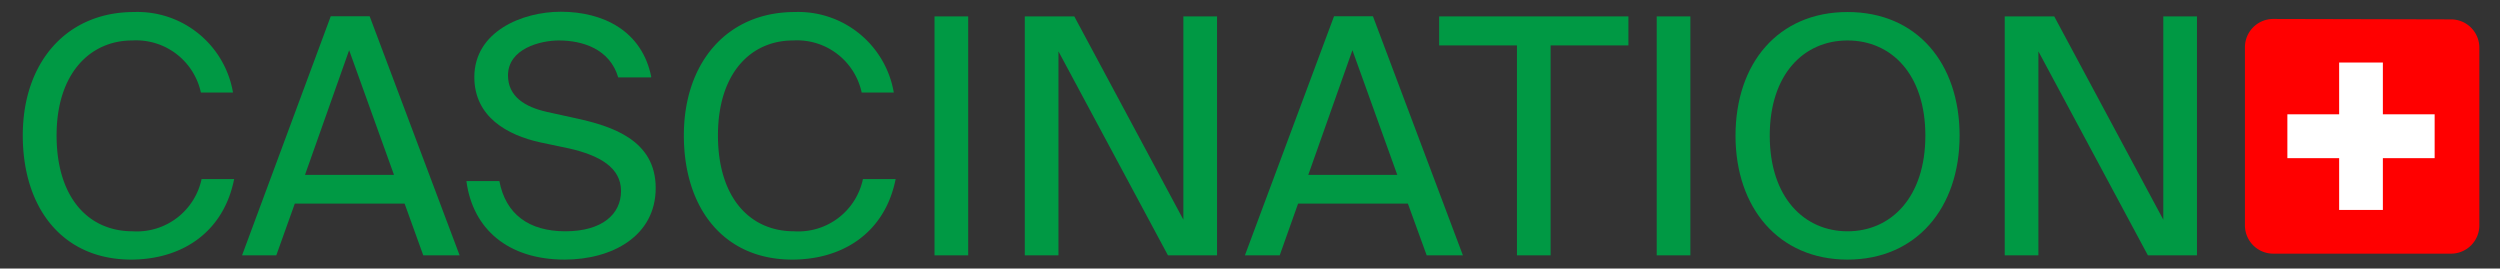 <svg id="Ebene_1" data-name="Ebene 1" xmlns="http://www.w3.org/2000/svg" xmlns:xlink="http://www.w3.org/1999/xlink" viewBox="0 0 176.72 18.98"><rect x="0" y="0" width="176.72" height="18.98" fill="#333333" stroke="none"/><defs><style>.cls-1{fill:none;}.cls-2{clip-path:url(#clip-path);}.cls-3{fill:red;}.cls-4{fill:#fff;}.cls-5{fill:#094;}</style><clipPath id="clip-path"><rect class="cls-1" x="-51.73" y="-33.03" width="283.46" height="85.04"/></clipPath></defs><g id="CAScination_Logo_2020_RGB"><g class="cls-2"><g class="cls-2"><path class="cls-3" d="M173.26,1.37a2,2,0,0,1,2,2V15.93a2,2,0,0,1-2,2H160.69a2,2,0,0,1-2-2V3.34a2,2,0,0,1,2-2Z"/><polygon class="cls-4" points="168.44 4.42 168.44 8.08 172.1 8.08 172.1 11.18 168.44 11.18 168.44 14.84 165.35 14.84 165.35 11.18 161.69 11.18 161.69 8.08 165.35 8.08 165.35 4.42 168.44 4.42"/><path class="cls-5" d="M9.28,18.35c-4.85,0-7.67-3.63-7.67-8.78S4.69.85,9.47.85a6.85,6.85,0,0,1,7,5.69H14.2A4.68,4.68,0,0,0,9.35,2.86C6.37,2.86,4,5.19,4,9.57s2.23,6.78,5.38,6.78a4.68,4.68,0,0,0,4.87-3.69h2.3c-.74,3.73-3.65,5.69-7.31,5.69"/><path class="cls-5" d="M26.13,1.15l6.36,16.9H29.92L28.6,14.39H20.84l-1.31,3.66H17.11l6.27-16.9Zm1.72,11.21L24.68,3.55l-3.12,8.81Z"/><path class="cls-5" d="M46,5.47h-2.3c-.59-2-2.5-2.61-4.2-2.61-1.3,0-3.59.58-3.59,2.47,0,1.49,1.19,2.23,2.75,2.58l2,.44c2.59.56,5.69,1.54,5.69,4.94s-3.08,5.06-6.44,5.06c-4,0-6.5-2.17-6.94-5.55h2.33c.44,2.33,2.08,3.55,4.66,3.55s3.94-1.19,3.94-2.85-1.52-2.51-3.64-3l-2.09-.44c-2.31-.51-4.64-1.8-4.64-4.61,0-3.22,3.38-4.62,6.11-4.62,3,0,5.75,1.35,6.4,4.62"/><path class="cls-5" d="M56,18.35c-4.84,0-7.66-3.63-7.66-8.78S51.4.85,56.18.85a6.85,6.85,0,0,1,7,5.69H60.91a4.67,4.67,0,0,0-4.85-3.68c-3,0-5.31,2.33-5.31,6.71s2.24,6.78,5.38,6.78A4.67,4.67,0,0,0,61,12.66h2.31c-.74,3.73-3.66,5.69-7.32,5.69"/><rect class="cls-5" x="66.06" y="1.16" width="2.38" height="16.89"/><polygon class="cls-5" points="74.82 3.63 74.82 18.05 72.44 18.05 72.44 1.16 75.94 1.16 83.65 15.53 83.65 1.16 86.03 1.16 86.03 18.05 82.56 18.05 74.82 3.63"/><path class="cls-5" d="M97.05,1.15l6.36,16.9h-2.56l-1.33-3.66H91.76l-1.3,3.66H88L94.3,1.15Zm1.72,11.21L95.6,3.55l-3.12,8.81Z"/><polygon class="cls-5" points="101.73 3.21 101.73 1.16 115.11 1.16 115.11 3.21 109.61 3.21 109.61 18.05 107.23 18.05 107.23 3.21 101.73 3.21"/><rect class="cls-5" x="117.11" y="1.16" width="2.38" height="16.89"/><path class="cls-5" d="M122.68,9.59c0-5.1,3-8.74,7.92-8.74s7.92,3.64,7.92,8.74-3.05,8.76-7.92,8.76-7.92-3.66-7.92-8.76m13.42,0c0-4.36-2.42-6.73-5.5-6.73s-5.5,2.37-5.5,6.73,2.43,6.76,5.5,6.76,5.5-2.4,5.5-6.76"/><polygon class="cls-5" points="144.09 3.63 144.09 18.05 141.71 18.05 141.71 1.16 145.21 1.16 152.92 15.53 152.92 1.16 155.3 1.16 155.3 18.05 151.83 18.05 144.09 3.63"/></g></g></g></svg>